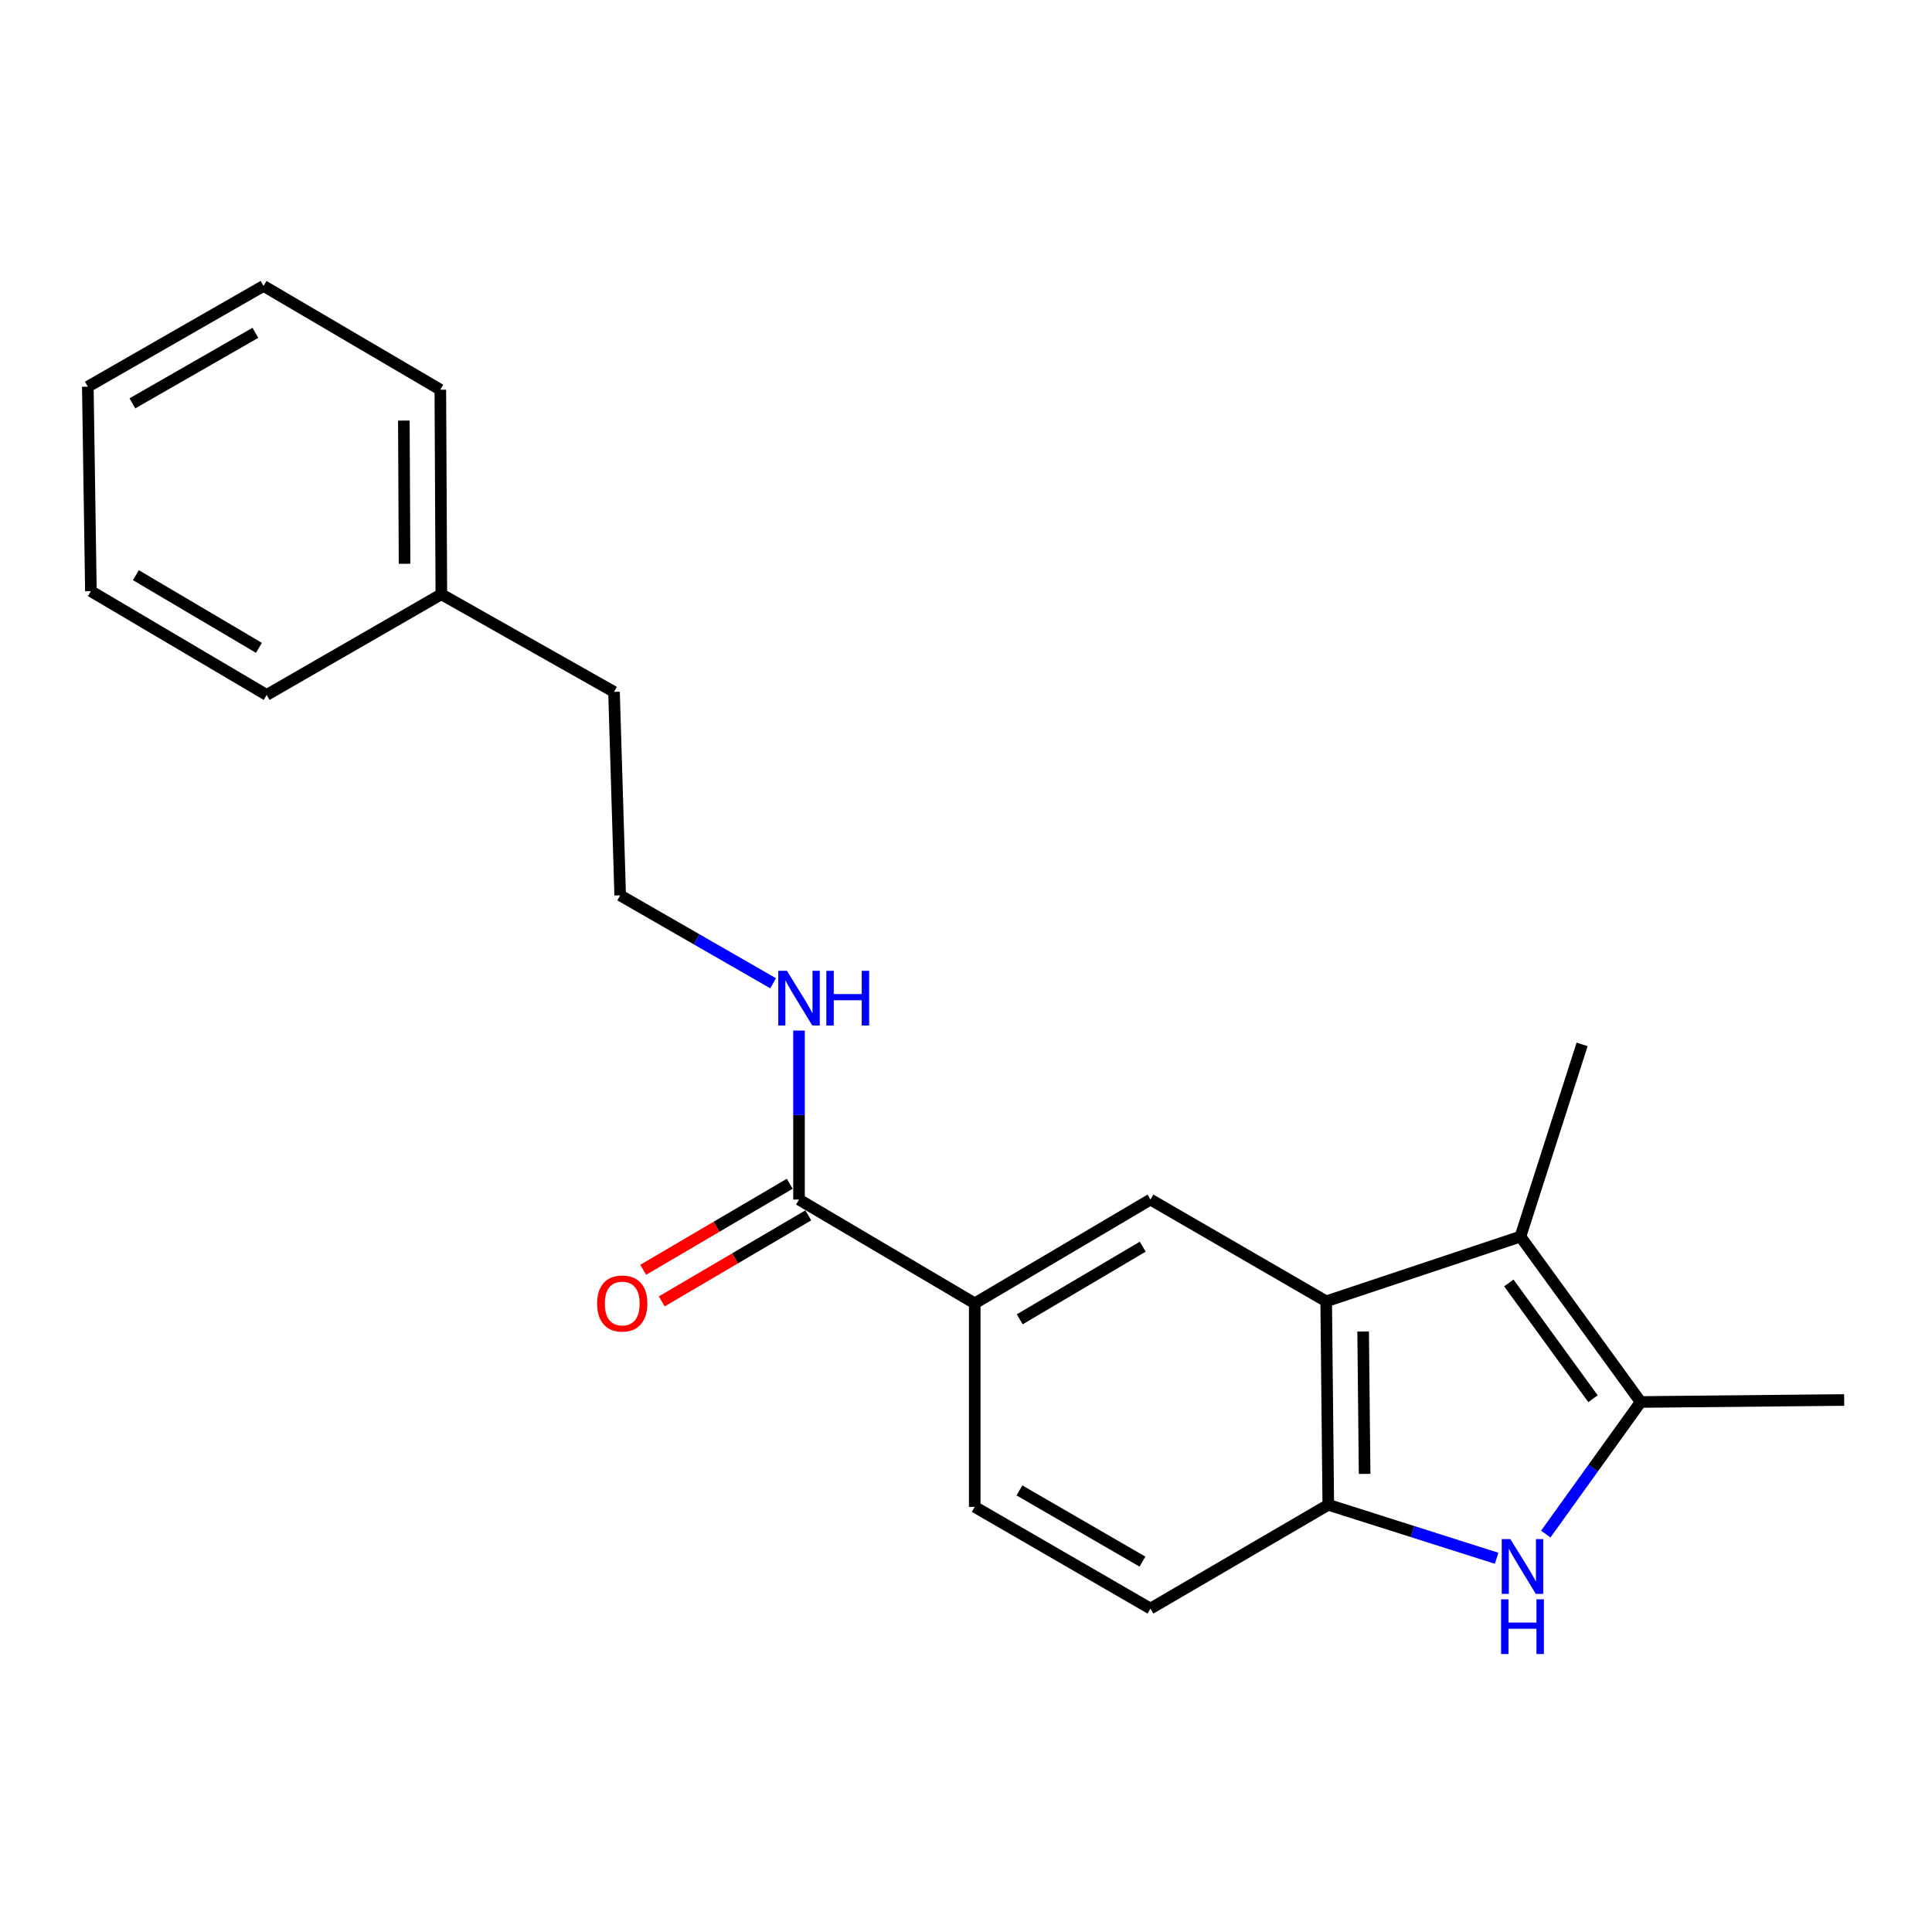 <?xml version='1.0' encoding='iso-8859-1'?>
<svg version='1.1' baseProfile='full'
              xmlns='http://www.w3.org/2000/svg'
                      xmlns:rdkit='http://www.rdkit.org/xml'
                      xmlns:xlink='http://www.w3.org/1999/xlink'
                  xml:space='preserve'
width='1000px' height='1000px' viewBox='0 0 1000 1000'>
<!-- END OF HEADER -->
<rect style='opacity:1.0;fill:#FFFFFF;stroke:none' width='1000' height='1000' x='0' y='0'> </rect>
<path class='bond-2' d='M 800.09,794.032 L 824.647,759.849' style='fill:none;fill-rule:evenodd;stroke:#0000FF;stroke-width:6px;stroke-linecap:butt;stroke-linejoin:miter;stroke-opacity:1' />
<path class='bond-2' d='M 824.647,759.849 L 849.203,725.666' style='fill:none;fill-rule:evenodd;stroke:#000000;stroke-width:6px;stroke-linecap:butt;stroke-linejoin:miter;stroke-opacity:1' />
<path class='bond-3' d='M 774.658,806.563 L 731.088,792.722' style='fill:none;fill-rule:evenodd;stroke:#0000FF;stroke-width:6px;stroke-linecap:butt;stroke-linejoin:miter;stroke-opacity:1' />
<path class='bond-3' d='M 731.088,792.722 L 687.518,778.88' style='fill:none;fill-rule:evenodd;stroke:#000000;stroke-width:6px;stroke-linecap:butt;stroke-linejoin:miter;stroke-opacity:1' />
<path class='bond-0' d='M 686.433,673.559 L 687.518,778.88' style='fill:none;fill-rule:evenodd;stroke:#000000;stroke-width:6px;stroke-linecap:butt;stroke-linejoin:miter;stroke-opacity:1' />
<path class='bond-0' d='M 705.558,689.161 L 706.318,762.886' style='fill:none;fill-rule:evenodd;stroke:#000000;stroke-width:6px;stroke-linecap:butt;stroke-linejoin:miter;stroke-opacity:1' />
<path class='bond-4' d='M 686.433,673.559 L 595.481,620.893' style='fill:none;fill-rule:evenodd;stroke:#000000;stroke-width:6px;stroke-linecap:butt;stroke-linejoin:miter;stroke-opacity:1' />
<path class='bond-21' d='M 686.433,673.559 L 786.971,640.056' style='fill:none;fill-rule:evenodd;stroke:#000000;stroke-width:6px;stroke-linecap:butt;stroke-linejoin:miter;stroke-opacity:1' />
<path class='bond-1' d='M 786.971,640.056 L 849.203,725.666' style='fill:none;fill-rule:evenodd;stroke:#000000;stroke-width:6px;stroke-linecap:butt;stroke-linejoin:miter;stroke-opacity:1' />
<path class='bond-1' d='M 780.967,664.048 L 824.529,723.975' style='fill:none;fill-rule:evenodd;stroke:#000000;stroke-width:6px;stroke-linecap:butt;stroke-linejoin:miter;stroke-opacity:1' />
<path class='bond-11' d='M 786.971,640.056 L 818.893,540.572' style='fill:none;fill-rule:evenodd;stroke:#000000;stroke-width:6px;stroke-linecap:butt;stroke-linejoin:miter;stroke-opacity:1' />
<path class='bond-12' d='M 849.203,725.666 L 954.545,724.634' style='fill:none;fill-rule:evenodd;stroke:#000000;stroke-width:6px;stroke-linecap:butt;stroke-linejoin:miter;stroke-opacity:1' />
<path class='bond-7' d='M 687.518,778.88 L 595.481,832.6' style='fill:none;fill-rule:evenodd;stroke:#000000;stroke-width:6px;stroke-linecap:butt;stroke-linejoin:miter;stroke-opacity:1' />
<path class='bond-22' d='M 595.481,620.893 L 504.52,674.612' style='fill:none;fill-rule:evenodd;stroke:#000000;stroke-width:6px;stroke-linecap:butt;stroke-linejoin:miter;stroke-opacity:1' />
<path class='bond-22' d='M 591.48,645.279 L 527.807,682.883' style='fill:none;fill-rule:evenodd;stroke:#000000;stroke-width:6px;stroke-linecap:butt;stroke-linejoin:miter;stroke-opacity:1' />
<path class='bond-5' d='M 413.568,620.893 L 504.52,674.612' style='fill:none;fill-rule:evenodd;stroke:#000000;stroke-width:6px;stroke-linecap:butt;stroke-linejoin:miter;stroke-opacity:1' />
<path class='bond-8' d='M 408.768,612.716 L 370.845,634.981' style='fill:none;fill-rule:evenodd;stroke:#000000;stroke-width:6px;stroke-linecap:butt;stroke-linejoin:miter;stroke-opacity:1' />
<path class='bond-8' d='M 370.845,634.981 L 332.921,657.246' style='fill:none;fill-rule:evenodd;stroke:#FF0000;stroke-width:6px;stroke-linecap:butt;stroke-linejoin:miter;stroke-opacity:1' />
<path class='bond-8' d='M 418.369,629.069 L 380.446,651.334' style='fill:none;fill-rule:evenodd;stroke:#000000;stroke-width:6px;stroke-linecap:butt;stroke-linejoin:miter;stroke-opacity:1' />
<path class='bond-8' d='M 380.446,651.334 L 342.522,673.599' style='fill:none;fill-rule:evenodd;stroke:#FF0000;stroke-width:6px;stroke-linecap:butt;stroke-linejoin:miter;stroke-opacity:1' />
<path class='bond-10' d='M 413.568,620.893 L 413.568,577.152' style='fill:none;fill-rule:evenodd;stroke:#000000;stroke-width:6px;stroke-linecap:butt;stroke-linejoin:miter;stroke-opacity:1' />
<path class='bond-10' d='M 413.568,577.152 L 413.568,533.412' style='fill:none;fill-rule:evenodd;stroke:#0000FF;stroke-width:6px;stroke-linecap:butt;stroke-linejoin:miter;stroke-opacity:1' />
<path class='bond-6' d='M 504.52,674.612 L 504.52,779.955' style='fill:none;fill-rule:evenodd;stroke:#000000;stroke-width:6px;stroke-linecap:butt;stroke-linejoin:miter;stroke-opacity:1' />
<path class='bond-9' d='M 595.481,832.6 L 504.52,779.955' style='fill:none;fill-rule:evenodd;stroke:#000000;stroke-width:6px;stroke-linecap:butt;stroke-linejoin:miter;stroke-opacity:1' />
<path class='bond-9' d='M 591.336,808.29 L 527.663,771.438' style='fill:none;fill-rule:evenodd;stroke:#000000;stroke-width:6px;stroke-linecap:butt;stroke-linejoin:miter;stroke-opacity:1' />
<path class='bond-13' d='M 400.159,508.937 L 360.582,486.185' style='fill:none;fill-rule:evenodd;stroke:#0000FF;stroke-width:6px;stroke-linecap:butt;stroke-linejoin:miter;stroke-opacity:1' />
<path class='bond-13' d='M 360.582,486.185 L 321.005,463.432' style='fill:none;fill-rule:evenodd;stroke:#000000;stroke-width:6px;stroke-linecap:butt;stroke-linejoin:miter;stroke-opacity:1' />
<path class='bond-15' d='M 321.005,463.432 L 317.813,358.121' style='fill:none;fill-rule:evenodd;stroke:#000000;stroke-width:6px;stroke-linecap:butt;stroke-linejoin:miter;stroke-opacity:1' />
<path class='bond-14' d='M 228.442,307.594 L 317.813,358.121' style='fill:none;fill-rule:evenodd;stroke:#000000;stroke-width:6px;stroke-linecap:butt;stroke-linejoin:miter;stroke-opacity:1' />
<path class='bond-16' d='M 228.442,307.594 L 227.915,201.714' style='fill:none;fill-rule:evenodd;stroke:#000000;stroke-width:6px;stroke-linecap:butt;stroke-linejoin:miter;stroke-opacity:1' />
<path class='bond-16' d='M 209.4,291.806 L 209.031,217.691' style='fill:none;fill-rule:evenodd;stroke:#000000;stroke-width:6px;stroke-linecap:butt;stroke-linejoin:miter;stroke-opacity:1' />
<path class='bond-17' d='M 228.442,307.594 L 138.018,359.702' style='fill:none;fill-rule:evenodd;stroke:#000000;stroke-width:6px;stroke-linecap:butt;stroke-linejoin:miter;stroke-opacity:1' />
<path class='bond-19' d='M 227.915,201.714 L 136.406,147.995' style='fill:none;fill-rule:evenodd;stroke:#000000;stroke-width:6px;stroke-linecap:butt;stroke-linejoin:miter;stroke-opacity:1' />
<path class='bond-18' d='M 138.018,359.702 L 47.045,305.982' style='fill:none;fill-rule:evenodd;stroke:#000000;stroke-width:6px;stroke-linecap:butt;stroke-linejoin:miter;stroke-opacity:1' />
<path class='bond-18' d='M 134.014,335.315 L 70.334,297.711' style='fill:none;fill-rule:evenodd;stroke:#000000;stroke-width:6px;stroke-linecap:butt;stroke-linejoin:miter;stroke-opacity:1' />
<path class='bond-20' d='M 47.045,305.982 L 45.455,200.144' style='fill:none;fill-rule:evenodd;stroke:#000000;stroke-width:6px;stroke-linecap:butt;stroke-linejoin:miter;stroke-opacity:1' />
<path class='bond-23' d='M 136.406,147.995 L 45.455,200.144' style='fill:none;fill-rule:evenodd;stroke:#000000;stroke-width:6px;stroke-linecap:butt;stroke-linejoin:miter;stroke-opacity:1' />
<path class='bond-23' d='M 132.196,172.268 L 68.53,208.773' style='fill:none;fill-rule:evenodd;stroke:#000000;stroke-width:6px;stroke-linecap:butt;stroke-linejoin:miter;stroke-opacity:1' />
<path  class='atom-0' d='M 781.775 796.653
L 791.055 811.653
Q 791.975 813.133, 793.455 815.813
Q 794.935 818.493, 795.015 818.653
L 795.015 796.653
L 798.775 796.653
L 798.775 824.973
L 794.895 824.973
L 784.935 808.573
Q 783.775 806.653, 782.535 804.453
Q 781.335 802.253, 780.975 801.573
L 780.975 824.973
L 777.295 824.973
L 777.295 796.653
L 781.775 796.653
' fill='#0000FF'/>
<path  class='atom-0' d='M 776.955 827.805
L 780.795 827.805
L 780.795 839.845
L 795.275 839.845
L 795.275 827.805
L 799.115 827.805
L 799.115 856.125
L 795.275 856.125
L 795.275 843.045
L 780.795 843.045
L 780.795 856.125
L 776.955 856.125
L 776.955 827.805
' fill='#0000FF'/>
<path  class='atom-9' d='M 309.069 674.692
Q 309.069 667.892, 312.429 664.092
Q 315.789 660.292, 322.069 660.292
Q 328.349 660.292, 331.709 664.092
Q 335.069 667.892, 335.069 674.692
Q 335.069 681.572, 331.669 685.492
Q 328.269 689.372, 322.069 689.372
Q 315.829 689.372, 312.429 685.492
Q 309.069 681.612, 309.069 674.692
M 322.069 686.172
Q 326.389 686.172, 328.709 683.292
Q 331.069 680.372, 331.069 674.692
Q 331.069 669.132, 328.709 666.332
Q 326.389 663.492, 322.069 663.492
Q 317.749 663.492, 315.389 666.292
Q 313.069 669.092, 313.069 674.692
Q 313.069 680.412, 315.389 683.292
Q 317.749 686.172, 322.069 686.172
' fill='#FF0000'/>
<path  class='atom-11' d='M 407.308 502.486
L 416.588 517.486
Q 417.508 518.966, 418.988 521.646
Q 420.468 524.326, 420.548 524.486
L 420.548 502.486
L 424.308 502.486
L 424.308 530.806
L 420.428 530.806
L 410.468 514.406
Q 409.308 512.486, 408.068 510.286
Q 406.868 508.086, 406.508 507.406
L 406.508 530.806
L 402.828 530.806
L 402.828 502.486
L 407.308 502.486
' fill='#0000FF'/>
<path  class='atom-11' d='M 427.708 502.486
L 431.548 502.486
L 431.548 514.526
L 446.028 514.526
L 446.028 502.486
L 449.868 502.486
L 449.868 530.806
L 446.028 530.806
L 446.028 517.726
L 431.548 517.726
L 431.548 530.806
L 427.708 530.806
L 427.708 502.486
' fill='#0000FF'/>
</svg>
